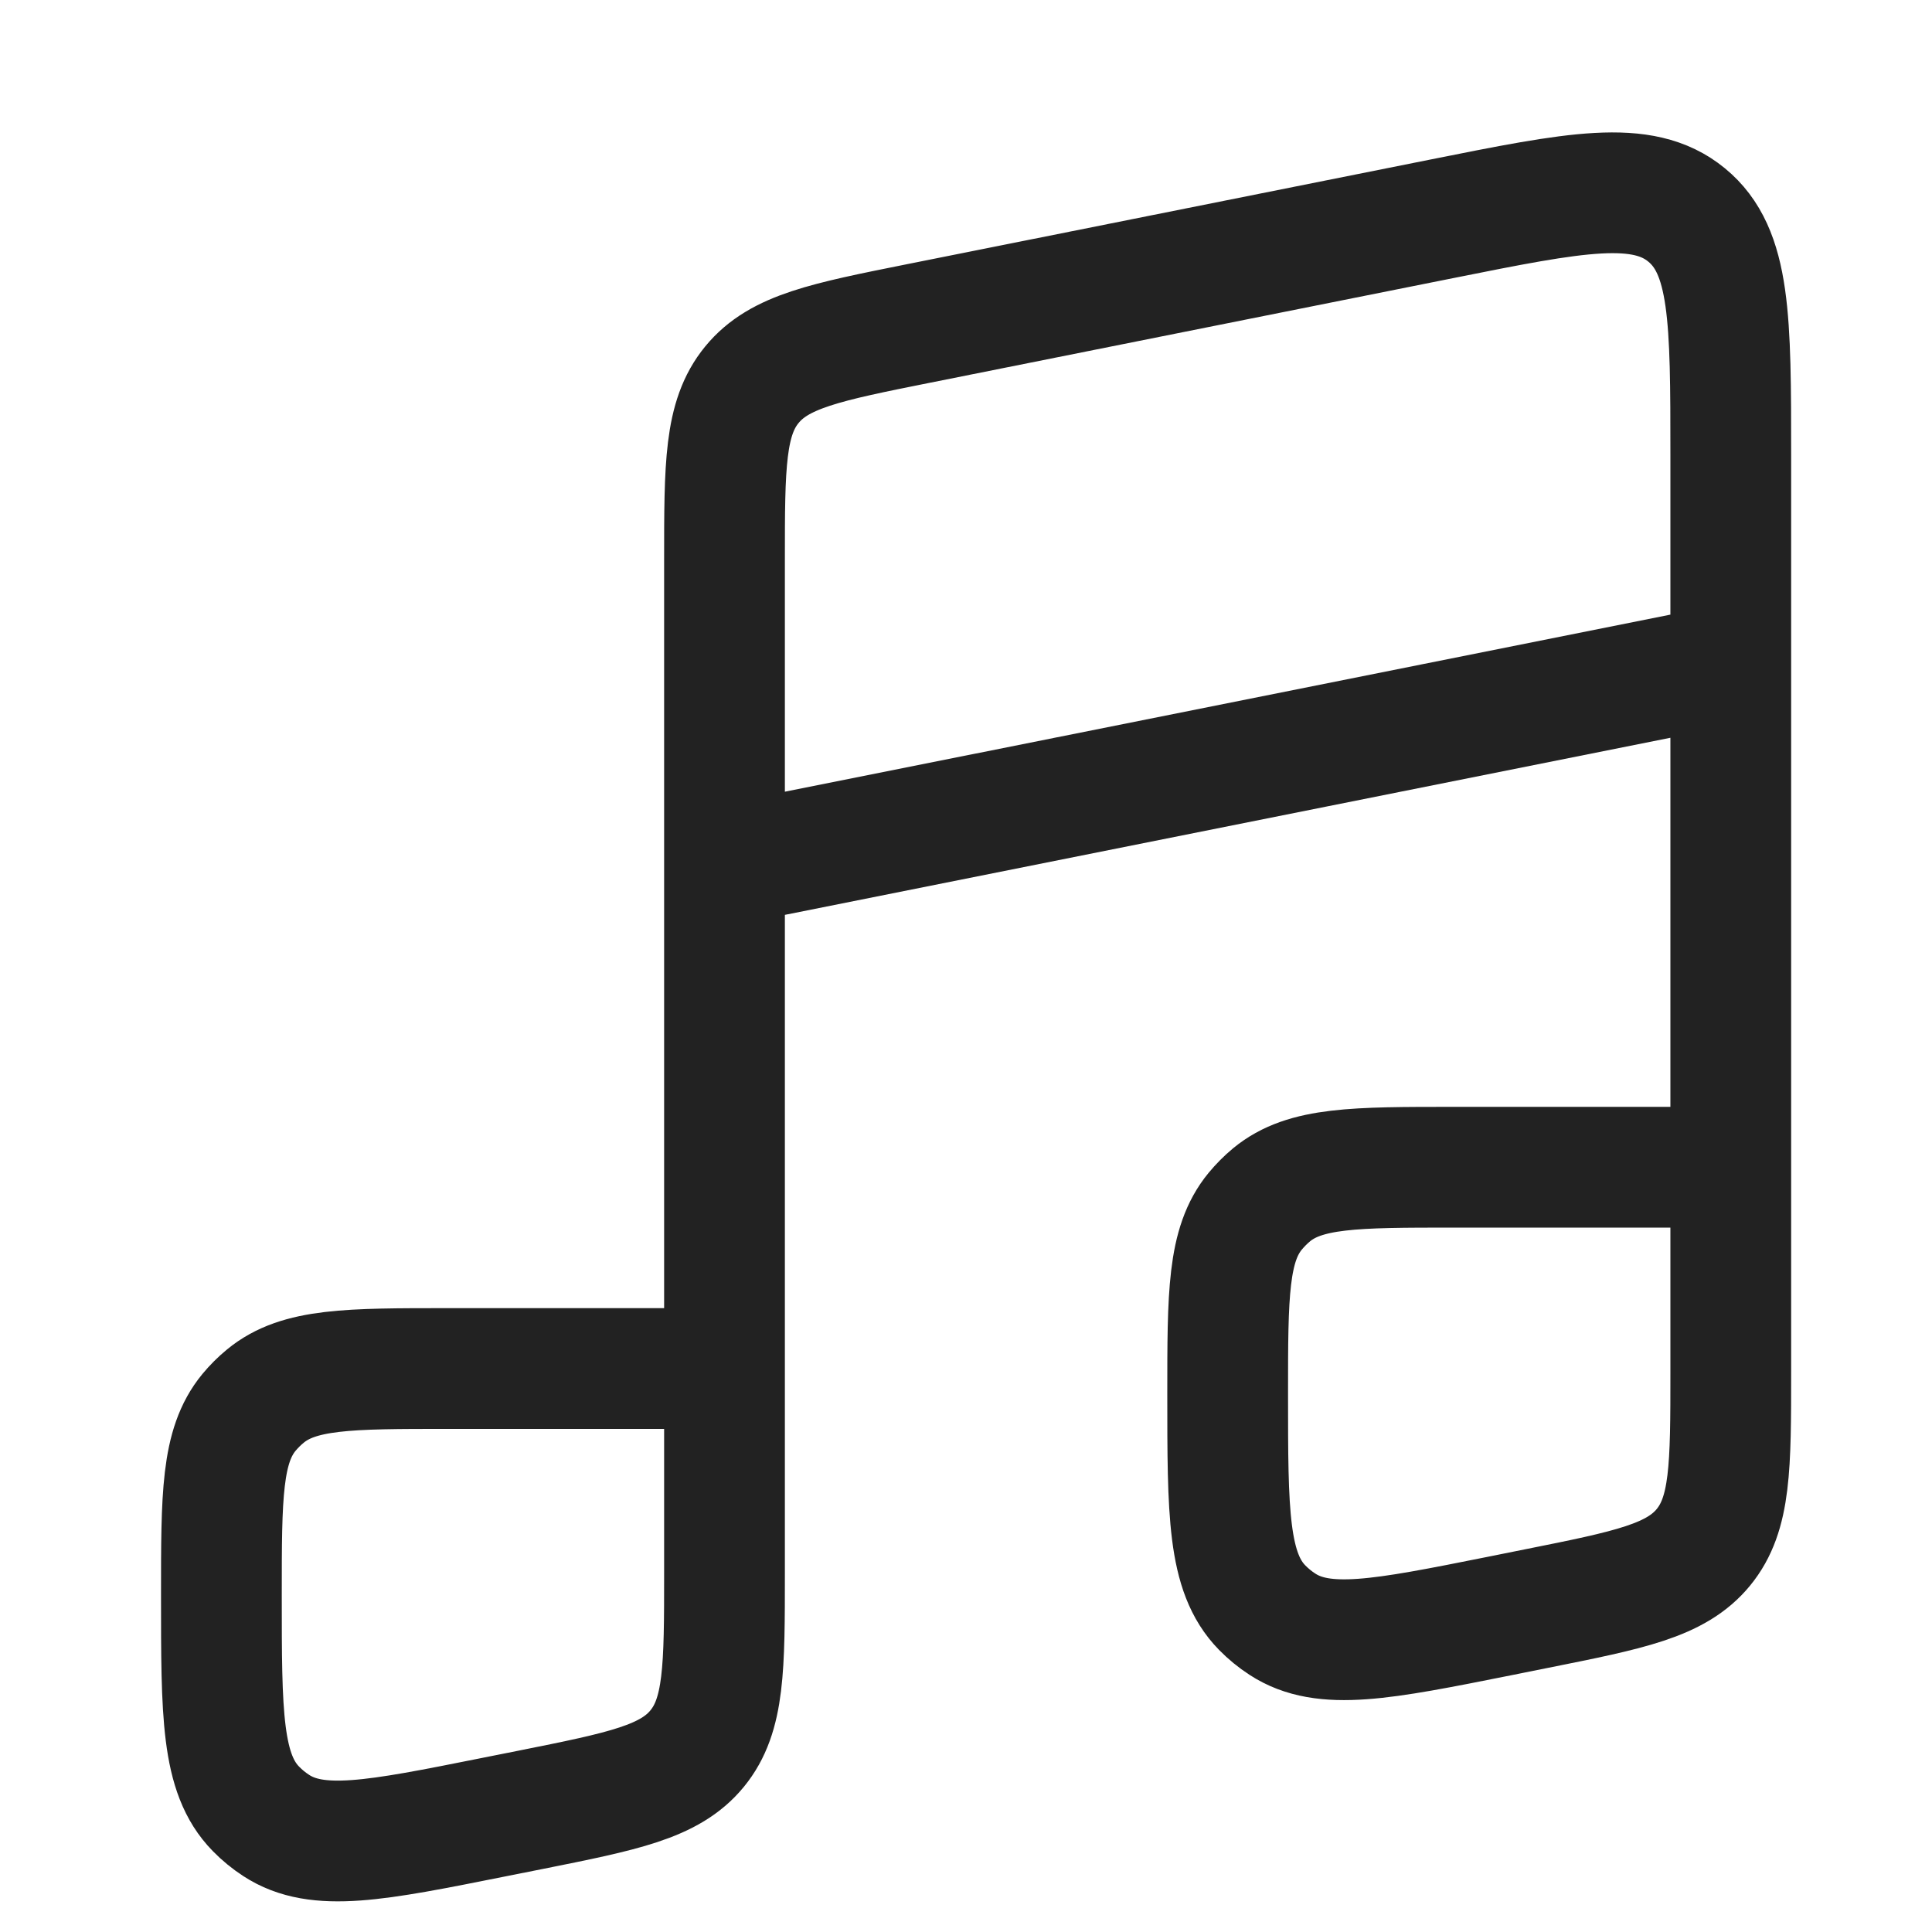<?xml version="1.0" encoding="UTF-8" standalone="no"?><svg width="32" height="32" viewBox="0 0 32 32" fill="none" xmlns="http://www.w3.org/2000/svg">
<path d="M12 22.667H7.421C5.773 22.667 4.95 22.667 4.396 23.123C4.296 23.205 4.205 23.296 4.123 23.395C3.667 23.949 3.667 24.773 3.667 26.421C3.667 28.392 3.667 29.377 4.239 29.96C4.34 30.064 4.453 30.156 4.574 30.235C5.258 30.682 6.225 30.488 8.157 30.102L8.785 29.977C10.324 29.669 11.094 29.515 11.547 28.962C12 28.409 12 27.624 12 26.054V9.279C12 7.709 12 6.925 12.454 6.372C12.907 5.819 13.677 5.665 15.216 5.357L23.883 3.624C26.096 3.181 27.203 2.959 27.935 3.56C28.667 4.16 28.667 5.288 28.667 7.546V11M28.667 11V19.333M28.667 11L12 14.333M28.667 19.333V22.721C28.667 24.291 28.667 25.075 28.214 25.628C27.76 26.181 26.991 26.335 25.451 26.643L24.824 26.769C22.891 27.155 21.925 27.348 21.241 26.902C21.119 26.823 21.007 26.731 20.905 26.627C20.334 26.044 20.334 25.058 20.334 23.087C20.334 21.44 20.334 20.616 20.79 20.062C20.872 19.963 20.963 19.871 21.062 19.789C21.616 19.333 22.44 19.333 24.088 19.333H28.667Z" stroke="#222222" stroke-width="2"/>
</svg>
